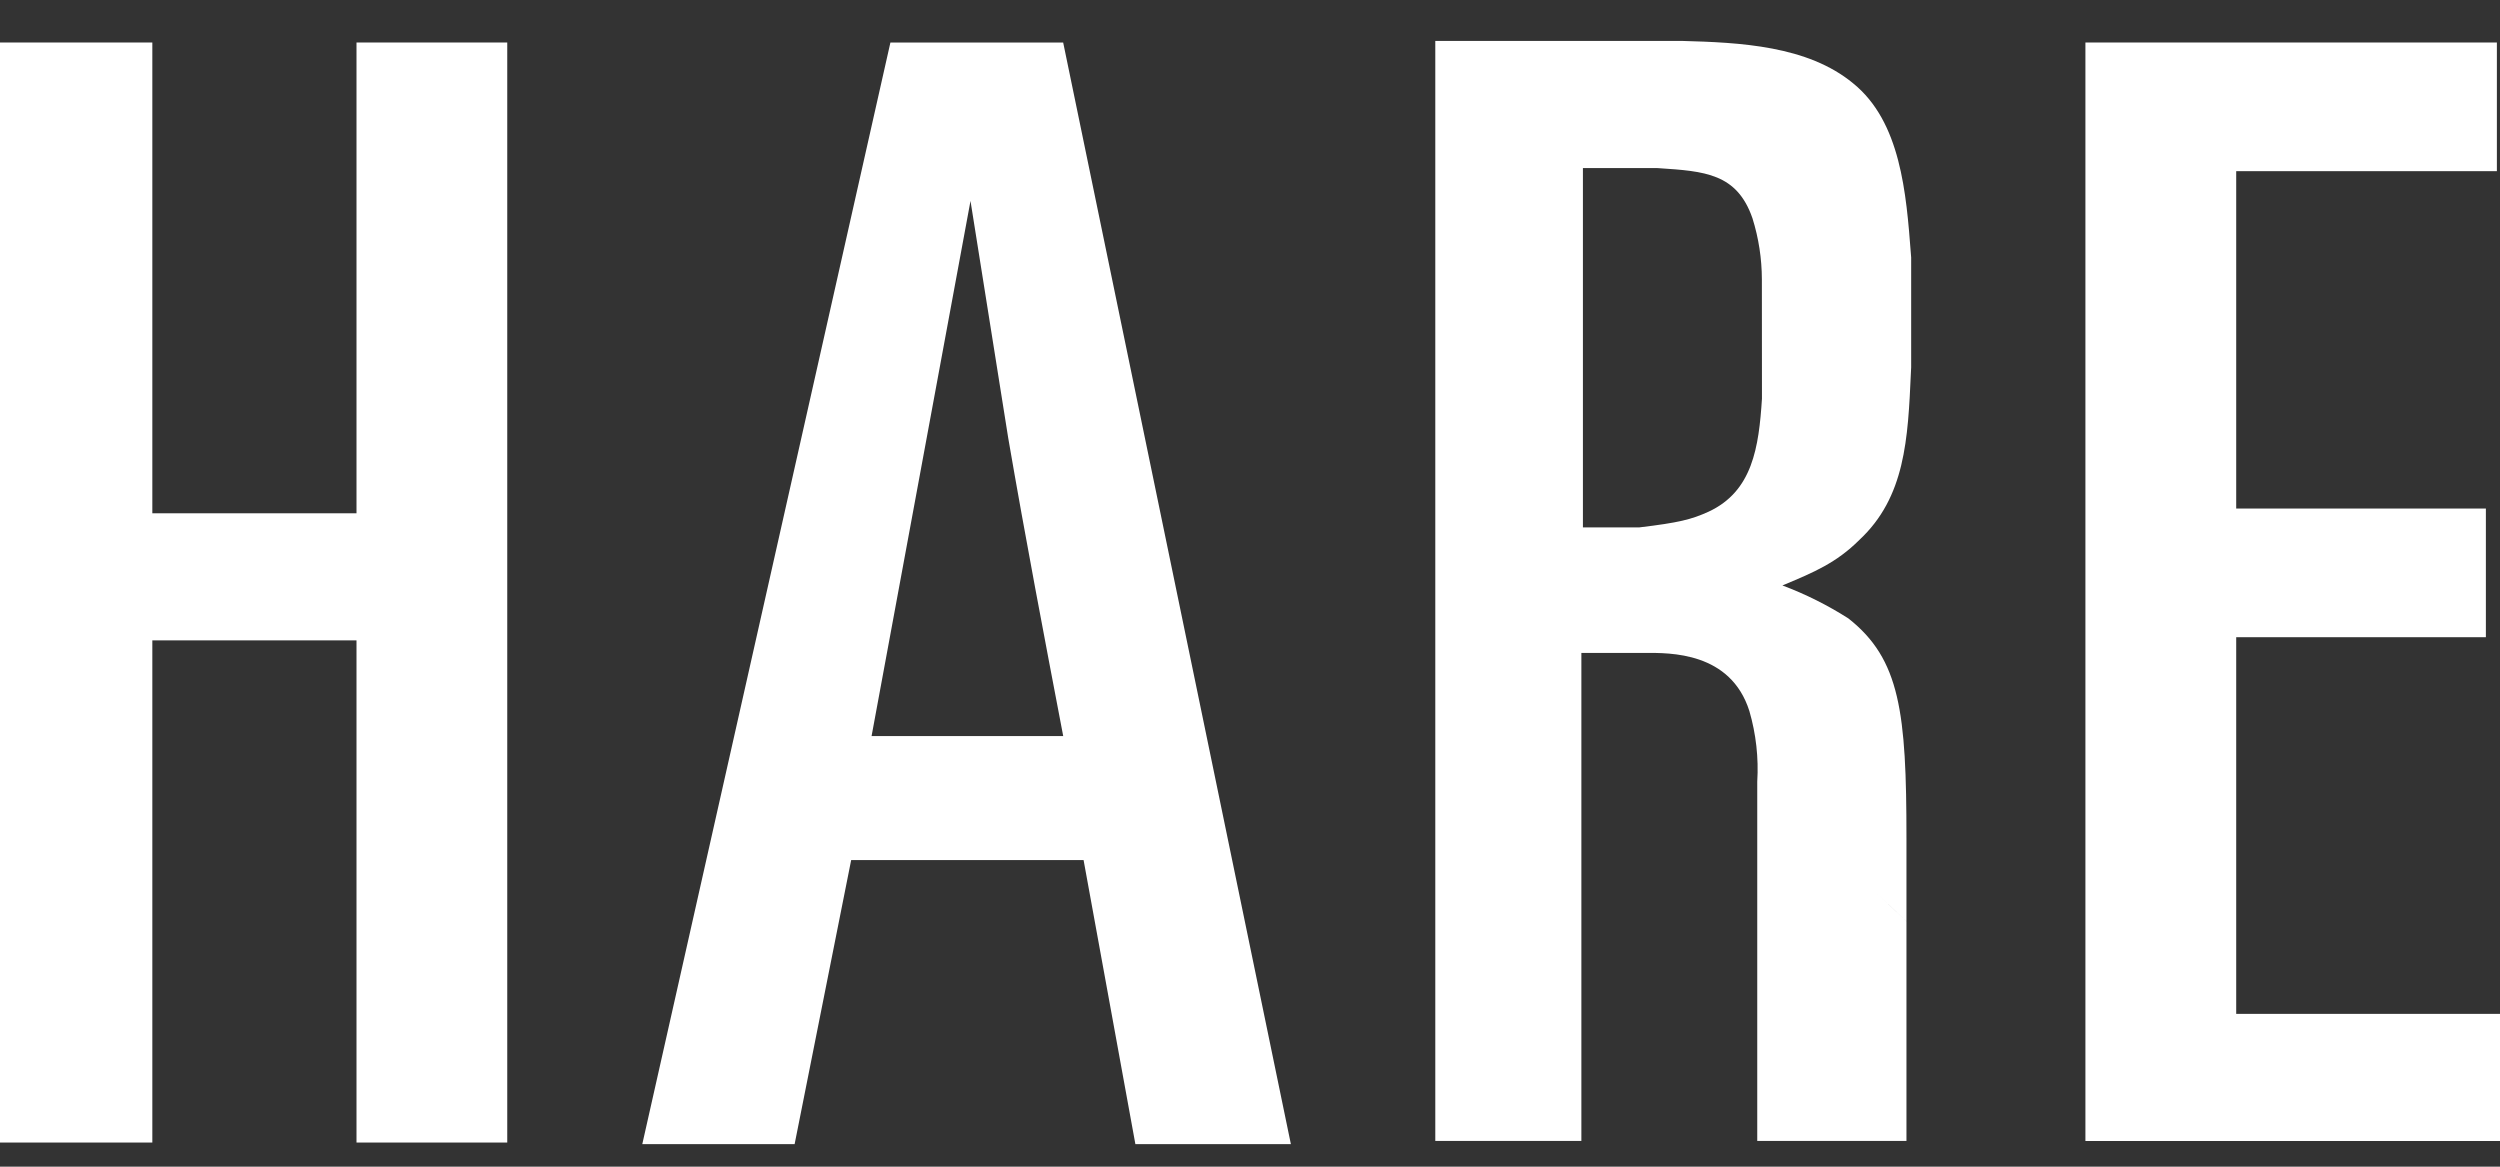 <svg width="60" height="28" viewBox="0 0 60 28" fill="none" xmlns="http://www.w3.org/2000/svg">
<rect x="0" y="0" width="60" height="28" fill="#333333" stroke="none"/>
<path d="M8.556 1.02V12.319H3.656V1.02H0V27.421H3.656V15.369H8.556V27.421H12.174V1.02H8.556Z" fill="white"/>
<path d="M23.292 4.822C23.592 6.706 23.895 8.626 24.197 10.51C24.611 12.92 25.064 15.292 25.517 17.665H20.918L23.292 4.822ZM21.37 1.02L15.415 27.459H19.071L20.428 20.642H26.006L27.249 27.459H30.981L25.516 1.02H21.37Z" fill="white"/>
<path fill-rule="evenodd" clip-rule="evenodd" d="M41.005 12.281C42.061 11.791 42.212 10.736 42.287 9.569L42.285 6.707C42.284 6.209 42.208 5.713 42.059 5.238C41.687 4.161 40.912 4.109 39.806 4.036C39.791 4.035 39.776 4.034 39.76 4.033H37.99V12.657H39.347C40.289 12.544 40.591 12.469 41.005 12.281ZM45.755 20.114V22.111L44.977 21.382L45.755 22.11V27.382H42.174V18.76L42.174 18.76C42.209 18.188 42.145 17.615 41.985 17.065C41.536 15.649 40.091 15.664 39.459 15.671C39.402 15.672 39.352 15.672 39.309 15.671H37.953V27.383H34.447V0.982H40.365C41.759 1.02 43.38 1.095 44.474 1.999C45.618 2.923 45.75 4.64 45.861 6.091C45.863 6.121 45.865 6.15 45.868 6.179V8.815C45.866 8.856 45.864 8.897 45.862 8.937C45.79 10.542 45.727 11.93 44.624 12.959C44.074 13.508 43.524 13.738 42.835 14.027C42.816 14.035 42.797 14.043 42.778 14.051C43.331 14.258 43.862 14.524 44.361 14.842C45.605 15.821 45.755 17.102 45.755 20.114Z" fill="white"/>
<path d="M59.925 1.02V4.108H53.669V12.205H59.661V15.293H53.669V24.333H60V27.384H50.05V1.02H59.925Z" fill="white"/>
</svg>
